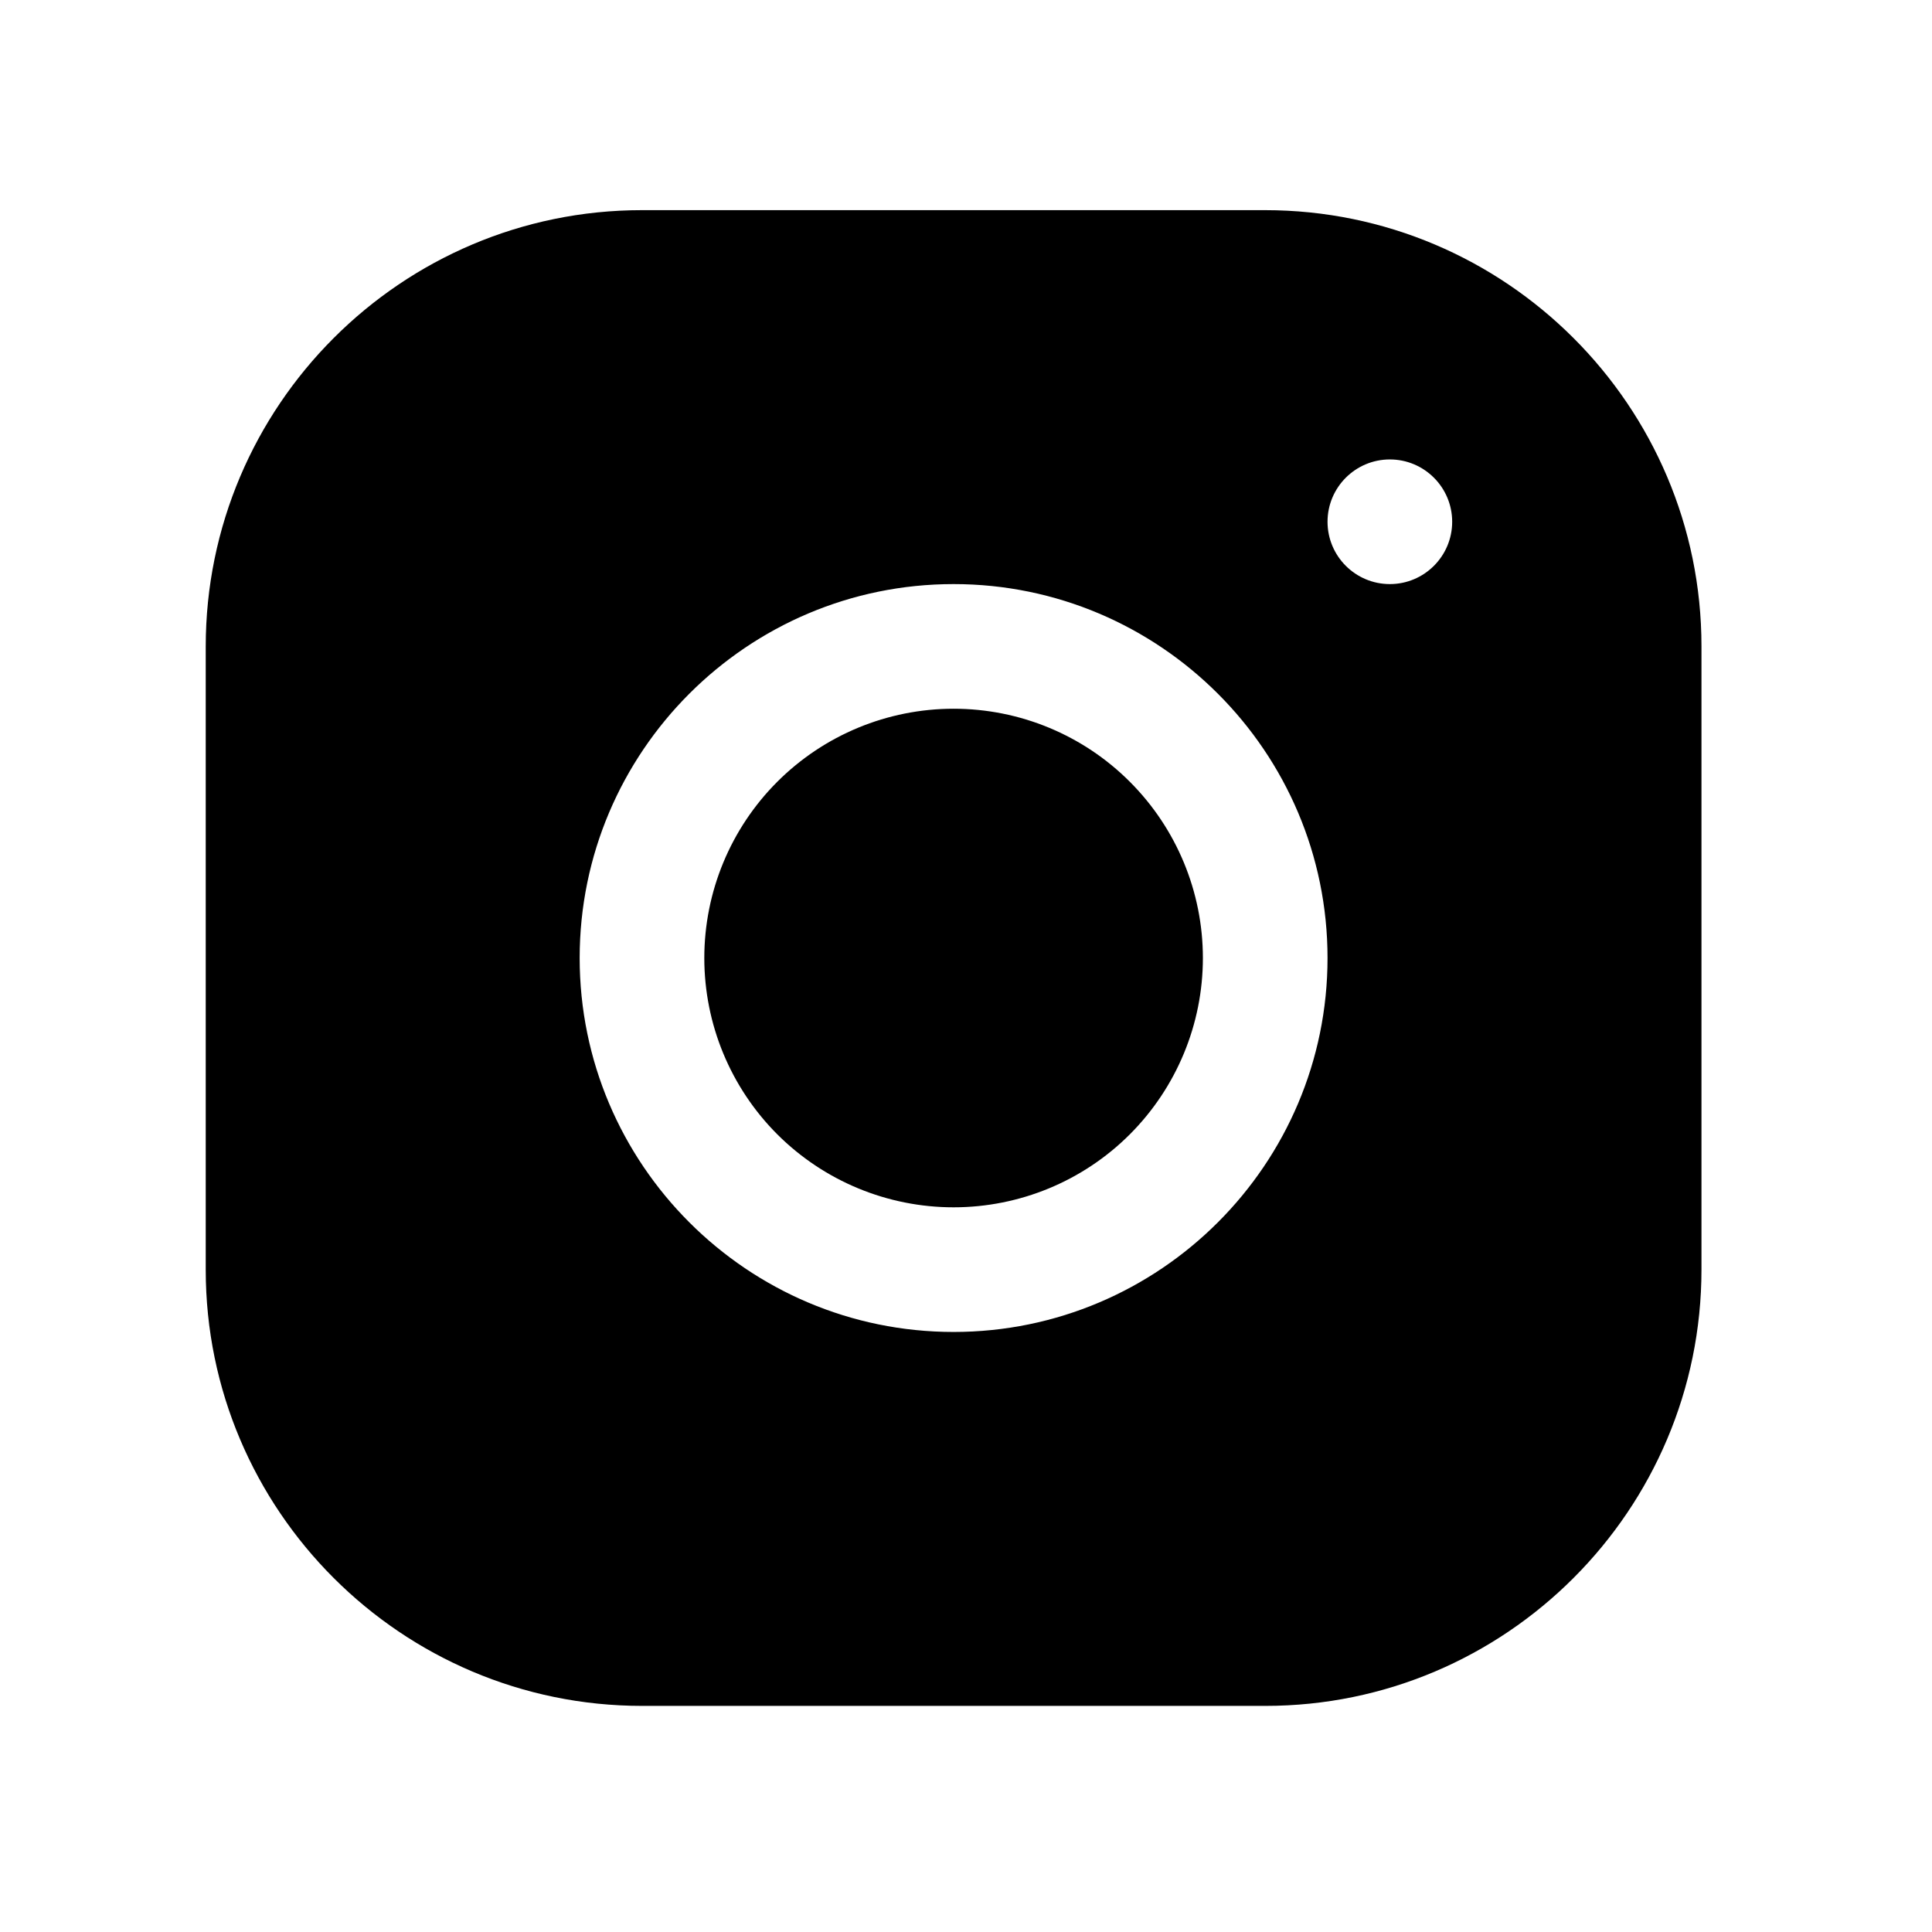 <svg width="31" height="31" viewBox="0 0 31 31" fill="none" xmlns="http://www.w3.org/2000/svg">
<path d="M10.299 3.372C6.44 3.372 3.301 6.514 3.301 10.374V20.374C3.301 24.233 6.443 27.372 10.303 27.372H20.303C24.162 27.372 27.301 24.23 27.301 20.37V10.37C27.301 6.511 24.159 3.372 20.299 3.372H10.299ZM22.301 7.372C22.853 7.372 23.301 7.82 23.301 8.372C23.301 8.924 22.853 9.372 22.301 9.372C21.749 9.372 21.301 8.924 21.301 8.372C21.301 7.82 21.749 7.372 22.301 7.372ZM15.301 9.372C18.61 9.372 21.301 12.063 21.301 15.372C21.301 18.681 18.61 21.372 15.301 21.372C11.992 21.372 9.301 18.681 9.301 15.372C9.301 12.063 11.992 9.372 15.301 9.372ZM15.301 11.372C14.24 11.372 13.223 11.793 12.472 12.544C11.722 13.294 11.301 14.311 11.301 15.372C11.301 16.433 11.722 17.45 12.472 18.201C13.223 18.951 14.24 19.372 15.301 19.372C16.362 19.372 17.379 18.951 18.129 18.201C18.879 17.45 19.301 16.433 19.301 15.372C19.301 14.311 18.879 13.294 18.129 12.544C17.379 11.793 16.362 11.372 15.301 11.372Z" fill="black"/>
</svg>
